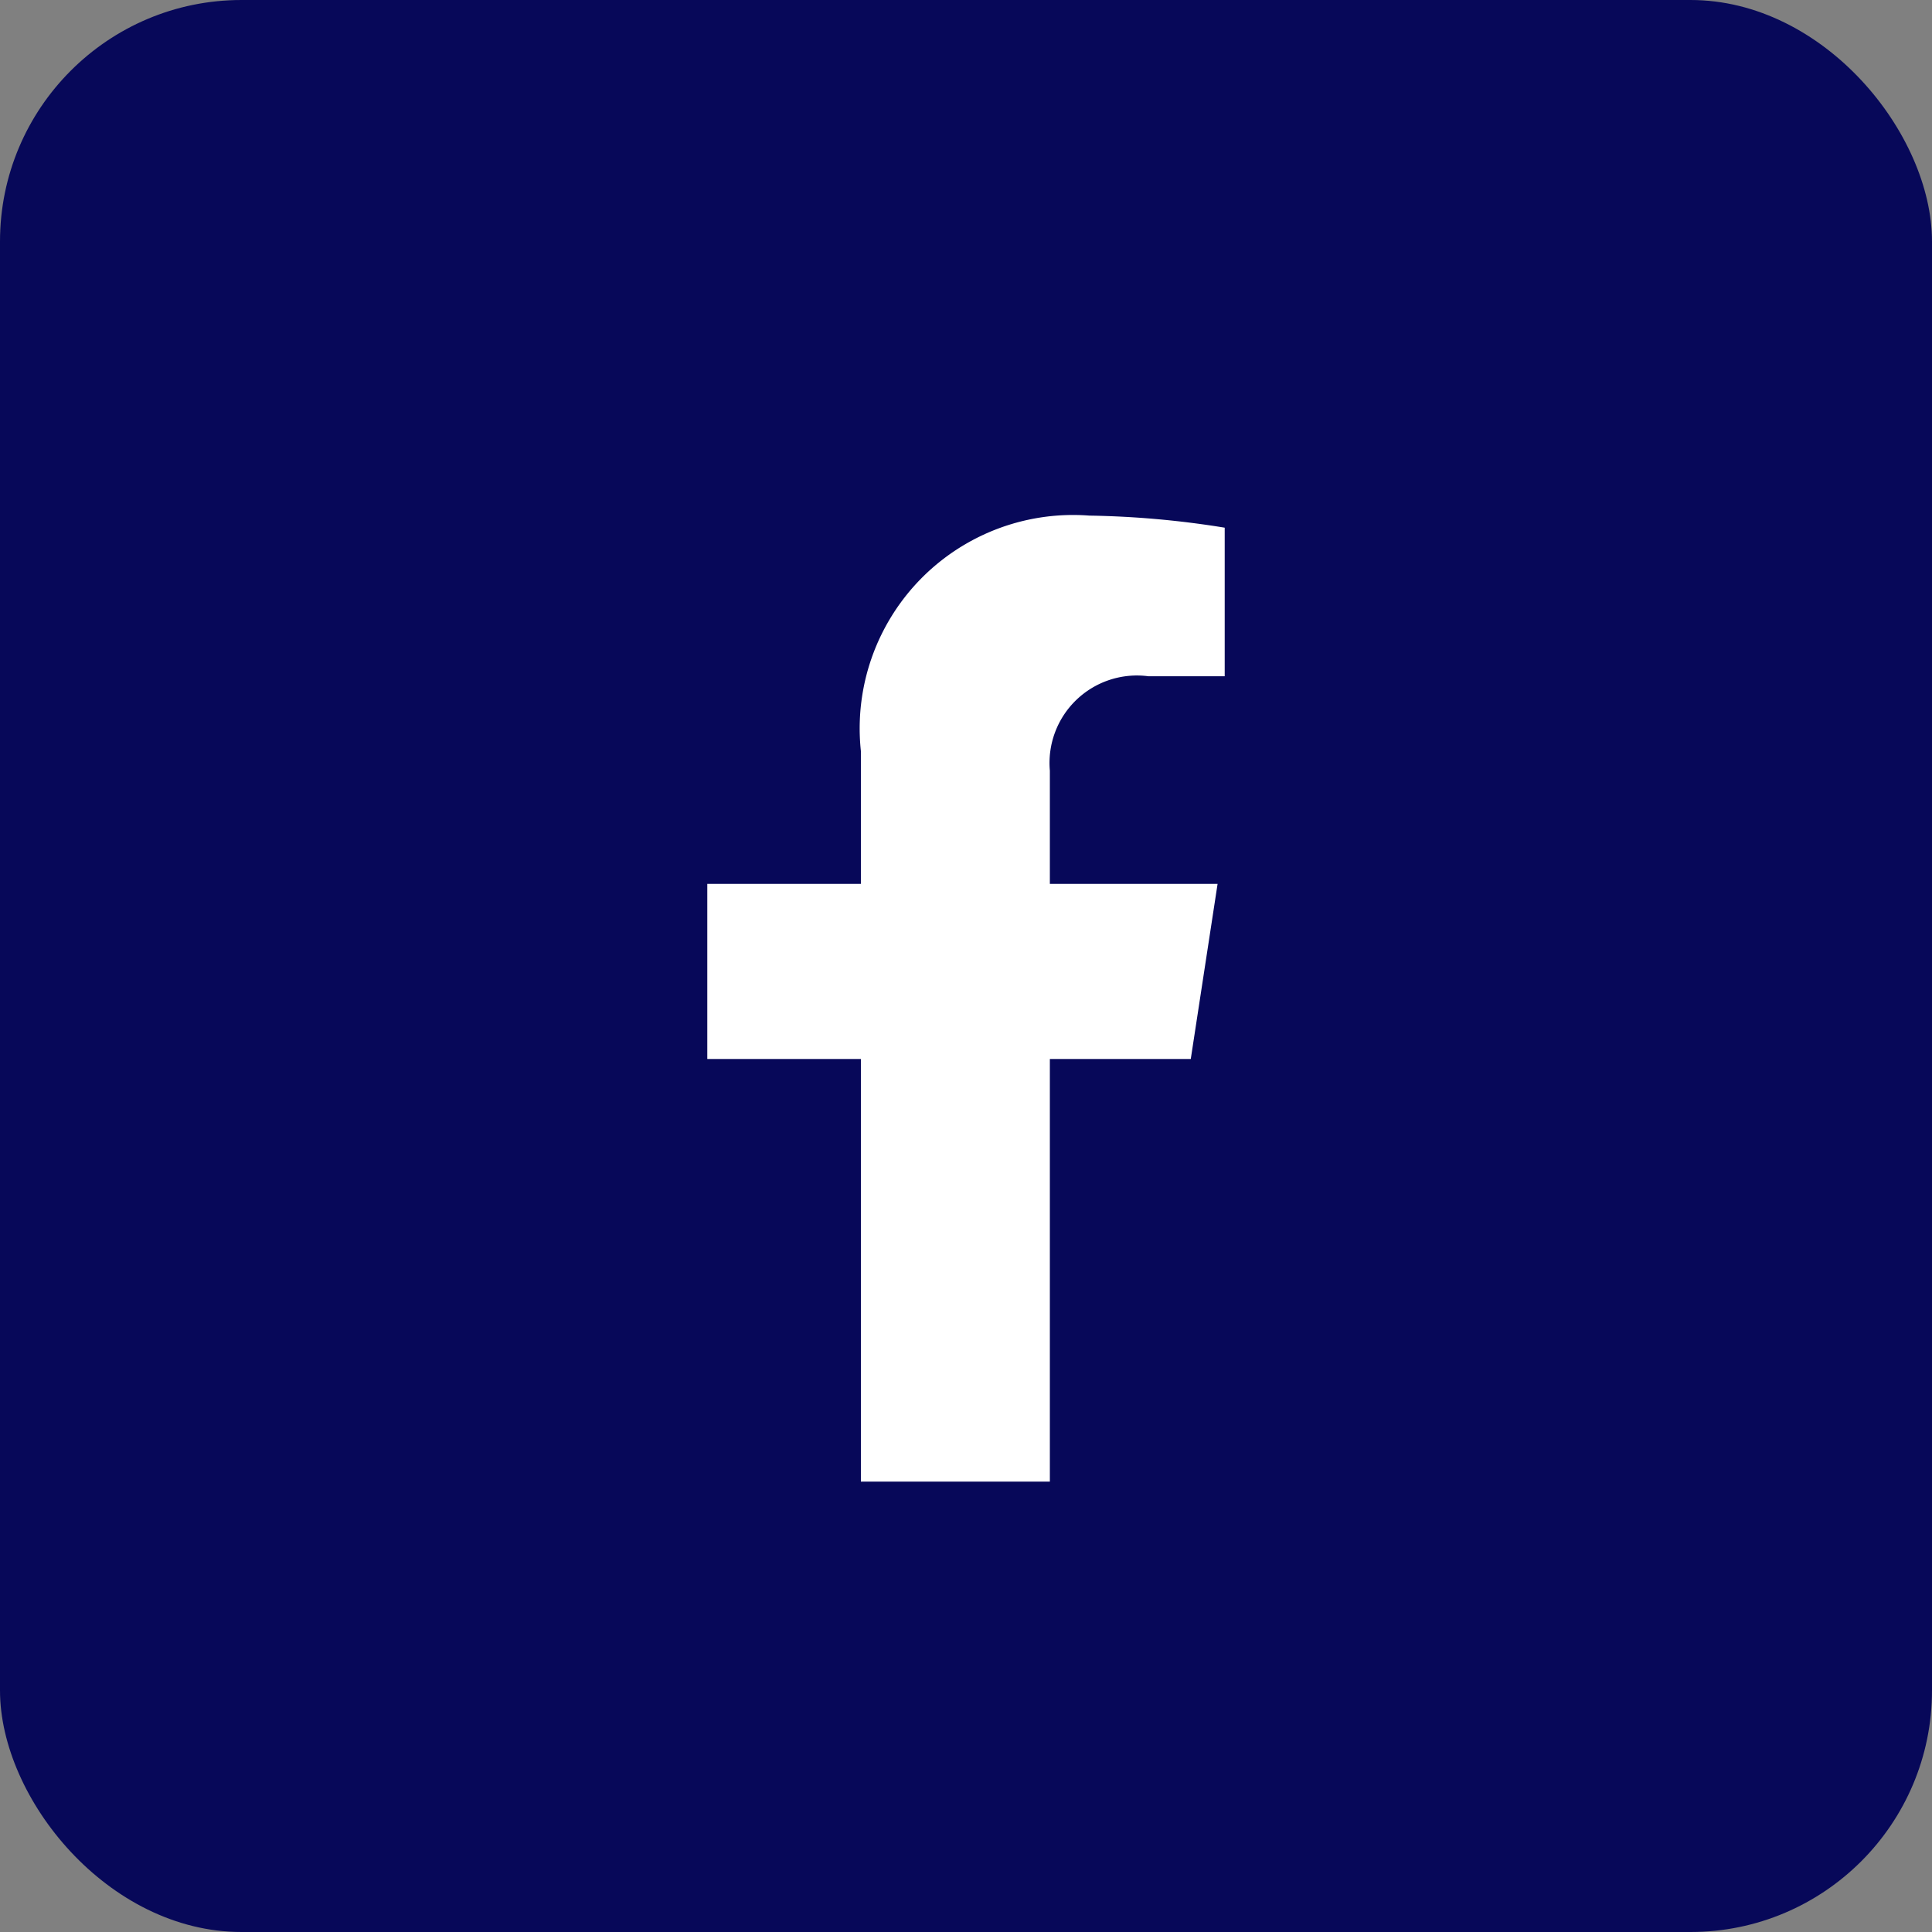 <svg xmlns="http://www.w3.org/2000/svg" width="32" height="32" viewBox="0 0 32 32">
  <rect x="0" y="0" width="32" height="32" fill="#808080" stroke="none"/>
  <g id="Group_73" data-name="Group 73" transform="translate(-1582 1666)">
    <g id="Group_69" data-name="Group 69" transform="translate(-23 -1252)">
      <rect id="Rectangle_30" data-name="Rectangle 30" width="32" height="32" rx="4" transform="translate(1605 -414)" fill="#070859"/>
    </g>
    <path id="Icon_awesome-facebook-f" data-name="Icon awesome-facebook-f" d="M9.617,9l.444-2.9H7.283V4.225A1.448,1.448,0,0,1,8.916,2.661h1.263V.2A15.4,15.4,0,0,0,7.937,0,3.535,3.535,0,0,0,4.153,3.9V6.1H1.609V9H4.153v7h3.13V9Z" transform="translate(1592.106 -1657.46)" fill="#fff"/>
  </g>
</svg>

